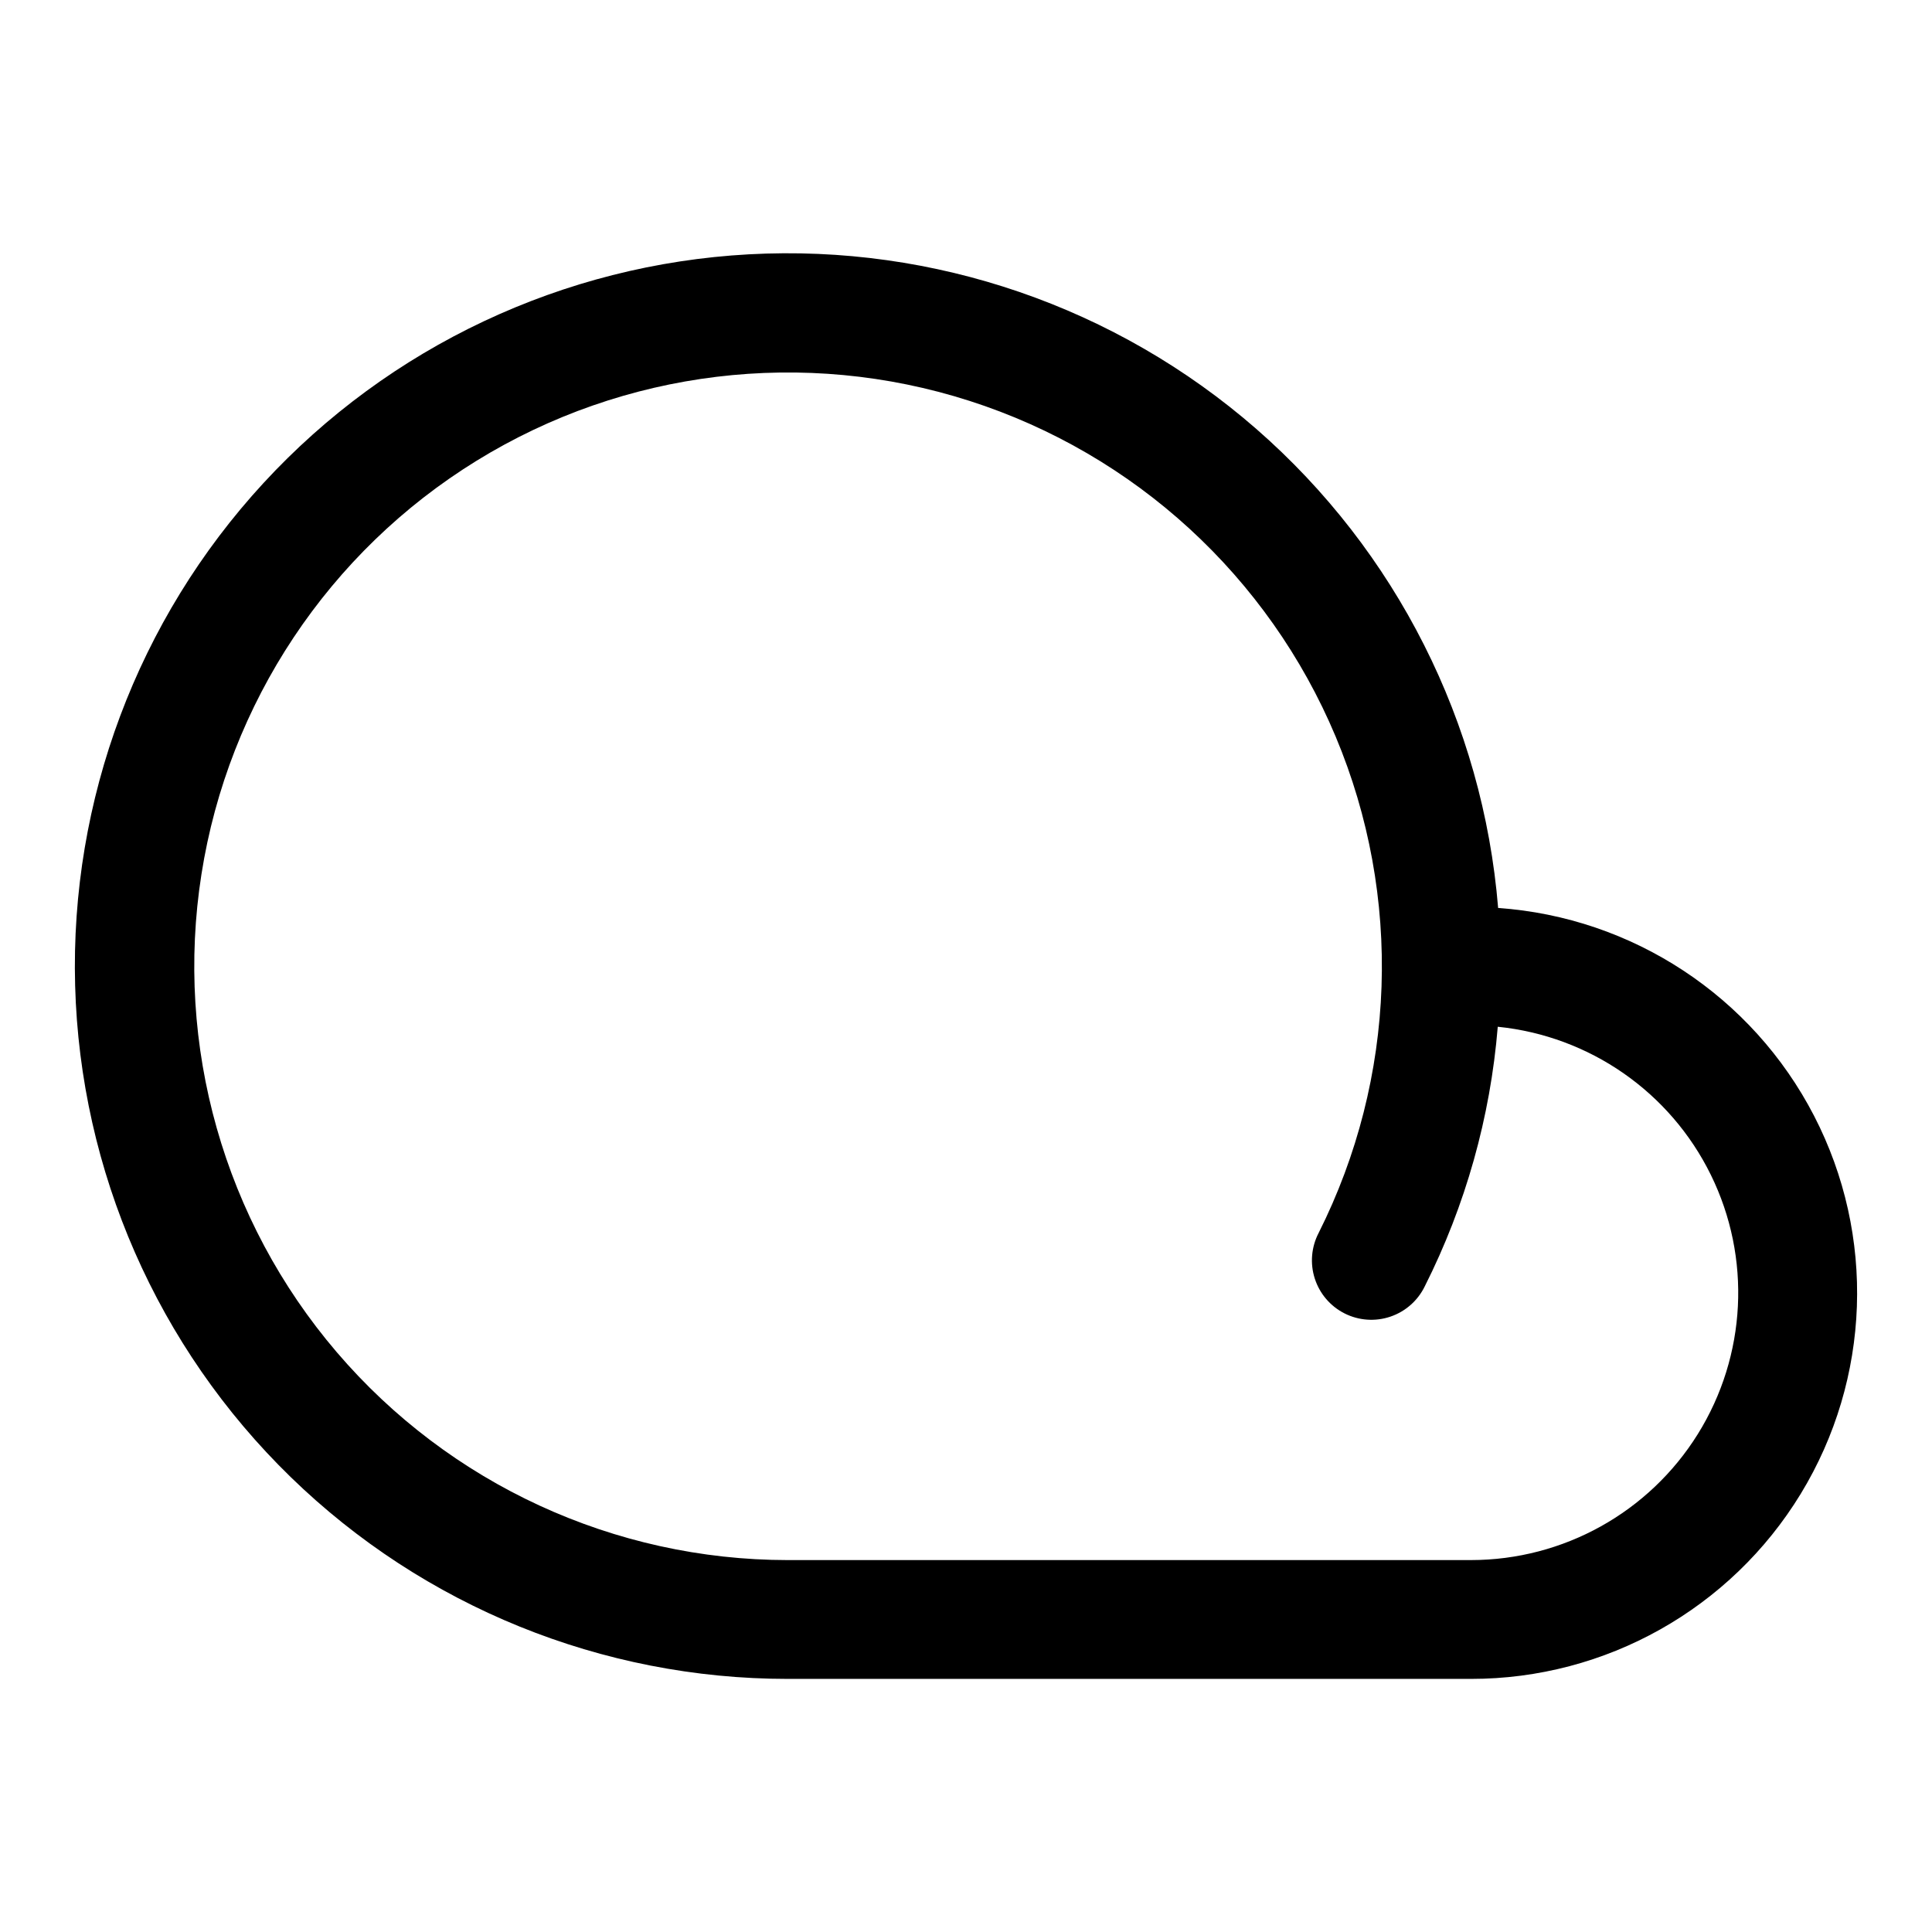 <?xml version="1.0" encoding="UTF-8"?>
<!-- Uploaded to: ICON Repo, www.svgrepo.com, Generator: ICON Repo Mixer Tools -->
<svg fill="#000000" width="800px" height="800px" version="1.1" viewBox="144 144 512 512" xmlns="http://www.w3.org/2000/svg">
 <path d="m541.02 384.62c-4.012-49.047-27.008-94.594-64.09-126.95-37.086-32.348-85.328-48.953-134.47-46.273-49.141 2.68-95.293 24.43-128.64 60.621-33.344 36.191-51.254 83.965-49.91 133.16 1.344 49.191 21.832 95.922 57.105 130.24 35.27 34.316 82.543 53.516 131.75 53.508h181.06c35.695 0.02 68.82-18.574 87.395-49.059 18.574-30.484 19.91-68.449 3.527-100.16-16.387-31.715-48.121-52.594-83.73-55.086zm-7.191 172.82h-181.06c-45.98-0.023-89.648-20.152-119.53-55.102-29.879-34.949-42.98-81.219-35.855-126.64 7.125-45.426 33.762-85.461 72.906-109.59 39.141-24.121 86.879-29.918 130.66-15.863 43.781 14.055 79.223 46.555 97.012 88.957 17.785 42.398 16.141 90.457-4.508 131.54-1.945 3.738-2.312 8.098-1.02 12.105 1.293 4.012 4.137 7.336 7.902 9.23 3.762 1.895 8.129 2.203 12.117 0.852 3.992-1.348 7.277-4.238 9.121-8.027 10.816-21.473 17.387-44.836 19.348-68.801 24.336 2.461 45.684 17.297 56.469 39.254 10.785 21.953 9.48 47.918-3.449 68.684-12.93 20.766-35.652 33.391-60.113 33.398z"/>
</svg>